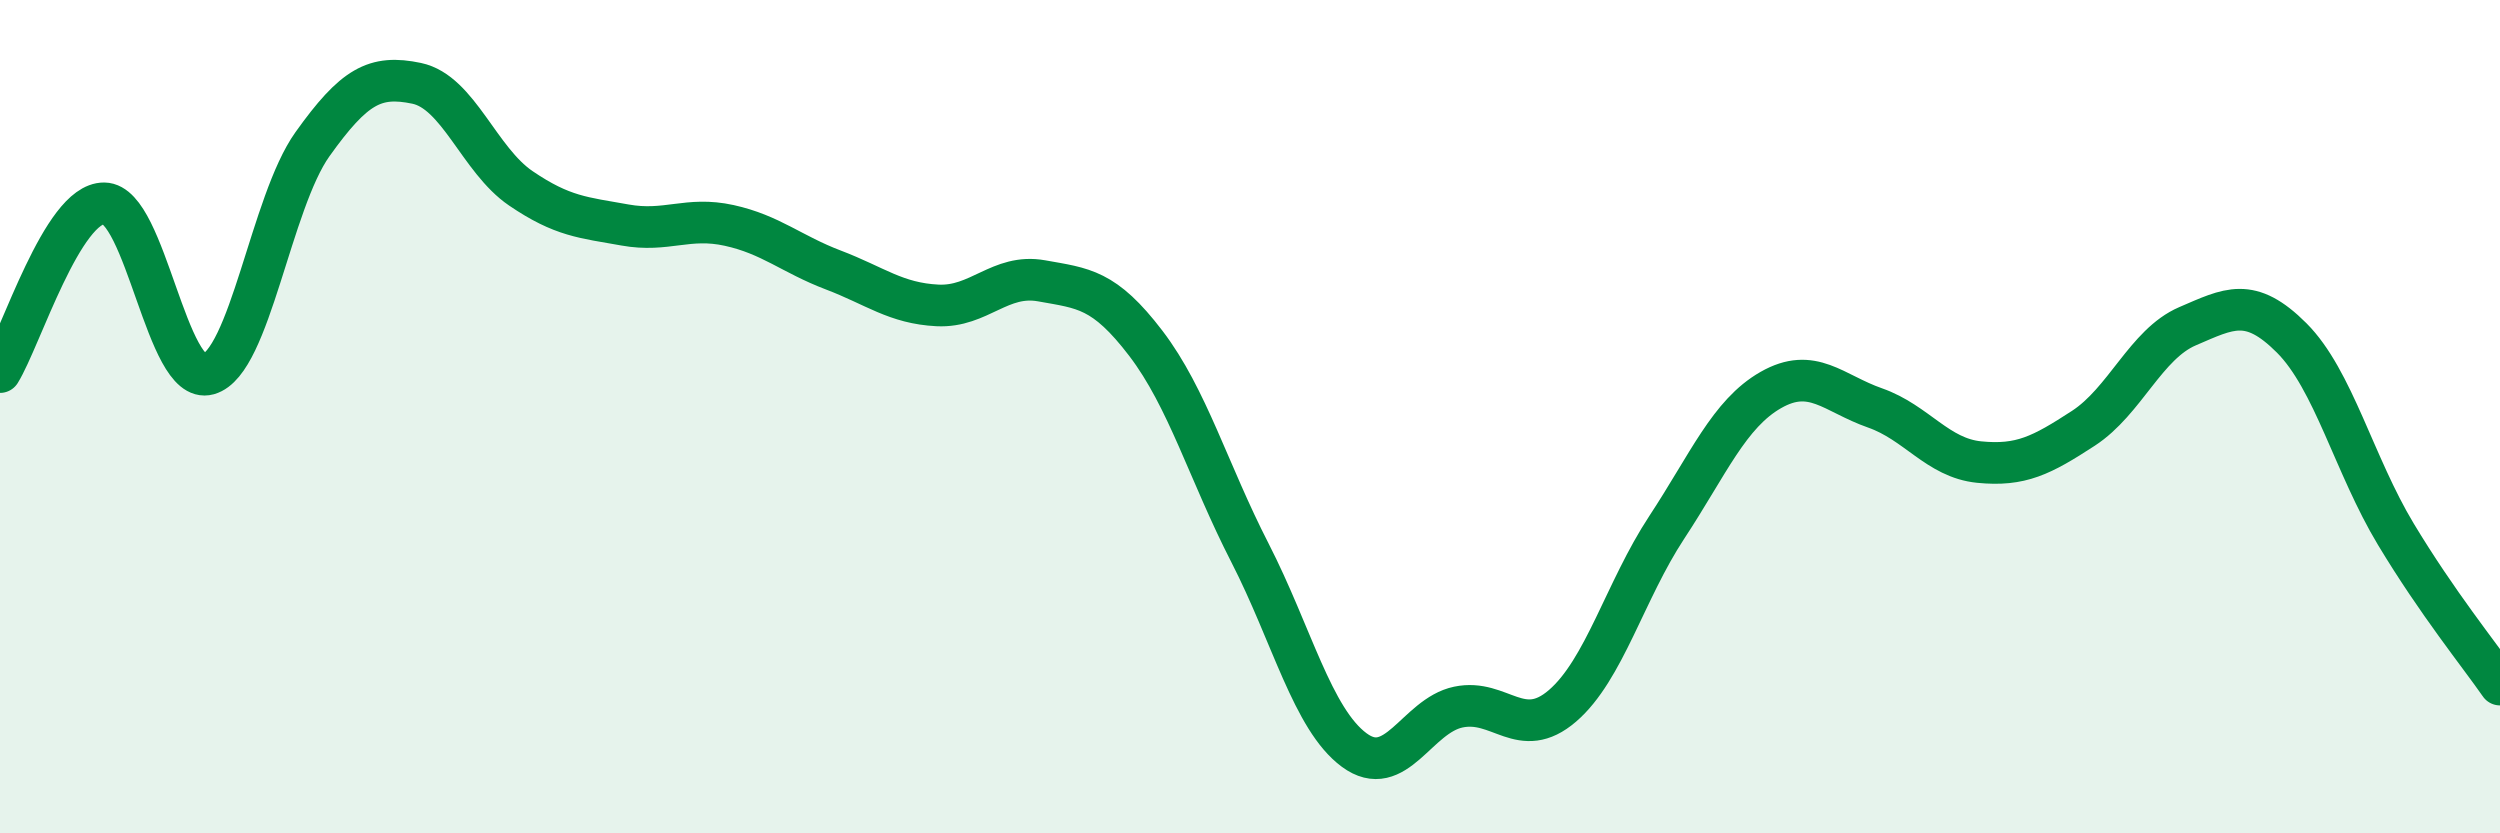 
    <svg width="60" height="20" viewBox="0 0 60 20" xmlns="http://www.w3.org/2000/svg">
      <path
        d="M 0,8.93 C 0.5,8.12 1.5,4.87 2.5,4.88 C 3.5,4.89 4,9.26 5,8.98 C 6,8.7 6.5,4.86 7.5,3.46 C 8.5,2.06 9,1.79 10,2 C 11,2.21 11.5,3.84 12.5,4.52 C 13.5,5.2 14,5.22 15,5.4 C 16,5.58 16.5,5.19 17.5,5.41 C 18.5,5.63 19,6.1 20,6.48 C 21,6.86 21.5,7.28 22.5,7.33 C 23.5,7.38 24,6.56 25,6.74 C 26,6.92 26.5,6.93 27.5,8.24 C 28.5,9.55 29,11.32 30,13.27 C 31,15.22 31.5,17.26 32.5,18 C 33.5,18.74 34,17.18 35,16.97 C 36,16.76 36.5,17.8 37.5,16.94 C 38.5,16.08 39,14.18 40,12.66 C 41,11.14 41.5,9.93 42.5,9.36 C 43.5,8.79 44,9.44 45,9.79 C 46,10.14 46.5,10.99 47.5,11.09 C 48.5,11.19 49,10.93 50,10.28 C 51,9.63 51.5,8.26 52.5,7.83 C 53.5,7.4 54,7.11 55,8.11 C 56,9.11 56.5,11.16 57.5,12.82 C 58.5,14.48 59.5,15.71 60,16.43L60 20L0 20Z"
        fill="#008740"
        opacity="0.1"
        stroke-linecap="round"
        stroke-linejoin="round"
      />
      <path
        d="M 0,8.93 C 0.5,8.12 1.5,4.87 2.5,4.88 C 3.5,4.89 4,9.26 5,8.98 C 6,8.7 6.5,4.86 7.5,3.46 C 8.5,2.06 9,1.79 10,2 C 11,2.21 11.5,3.84 12.5,4.52 C 13.5,5.2 14,5.22 15,5.4 C 16,5.58 16.5,5.19 17.5,5.41 C 18.5,5.63 19,6.1 20,6.48 C 21,6.86 21.5,7.28 22.5,7.33 C 23.5,7.38 24,6.56 25,6.74 C 26,6.92 26.5,6.93 27.5,8.24 C 28.5,9.55 29,11.32 30,13.27 C 31,15.22 31.5,17.26 32.5,18 C 33.5,18.74 34,17.18 35,16.97 C 36,16.76 36.5,17.8 37.5,16.94 C 38.5,16.08 39,14.18 40,12.66 C 41,11.14 41.5,9.93 42.5,9.36 C 43.5,8.79 44,9.44 45,9.79 C 46,10.14 46.5,10.99 47.5,11.09 C 48.5,11.19 49,10.93 50,10.28 C 51,9.63 51.5,8.26 52.5,7.83 C 53.5,7.4 54,7.11 55,8.11 C 56,9.11 56.5,11.16 57.5,12.82 C 58.5,14.48 59.5,15.71 60,16.43"
        stroke="#008740"
        stroke-width="1"
        fill="none"
        stroke-linecap="round"
        stroke-linejoin="round"
      />
    </svg>
  